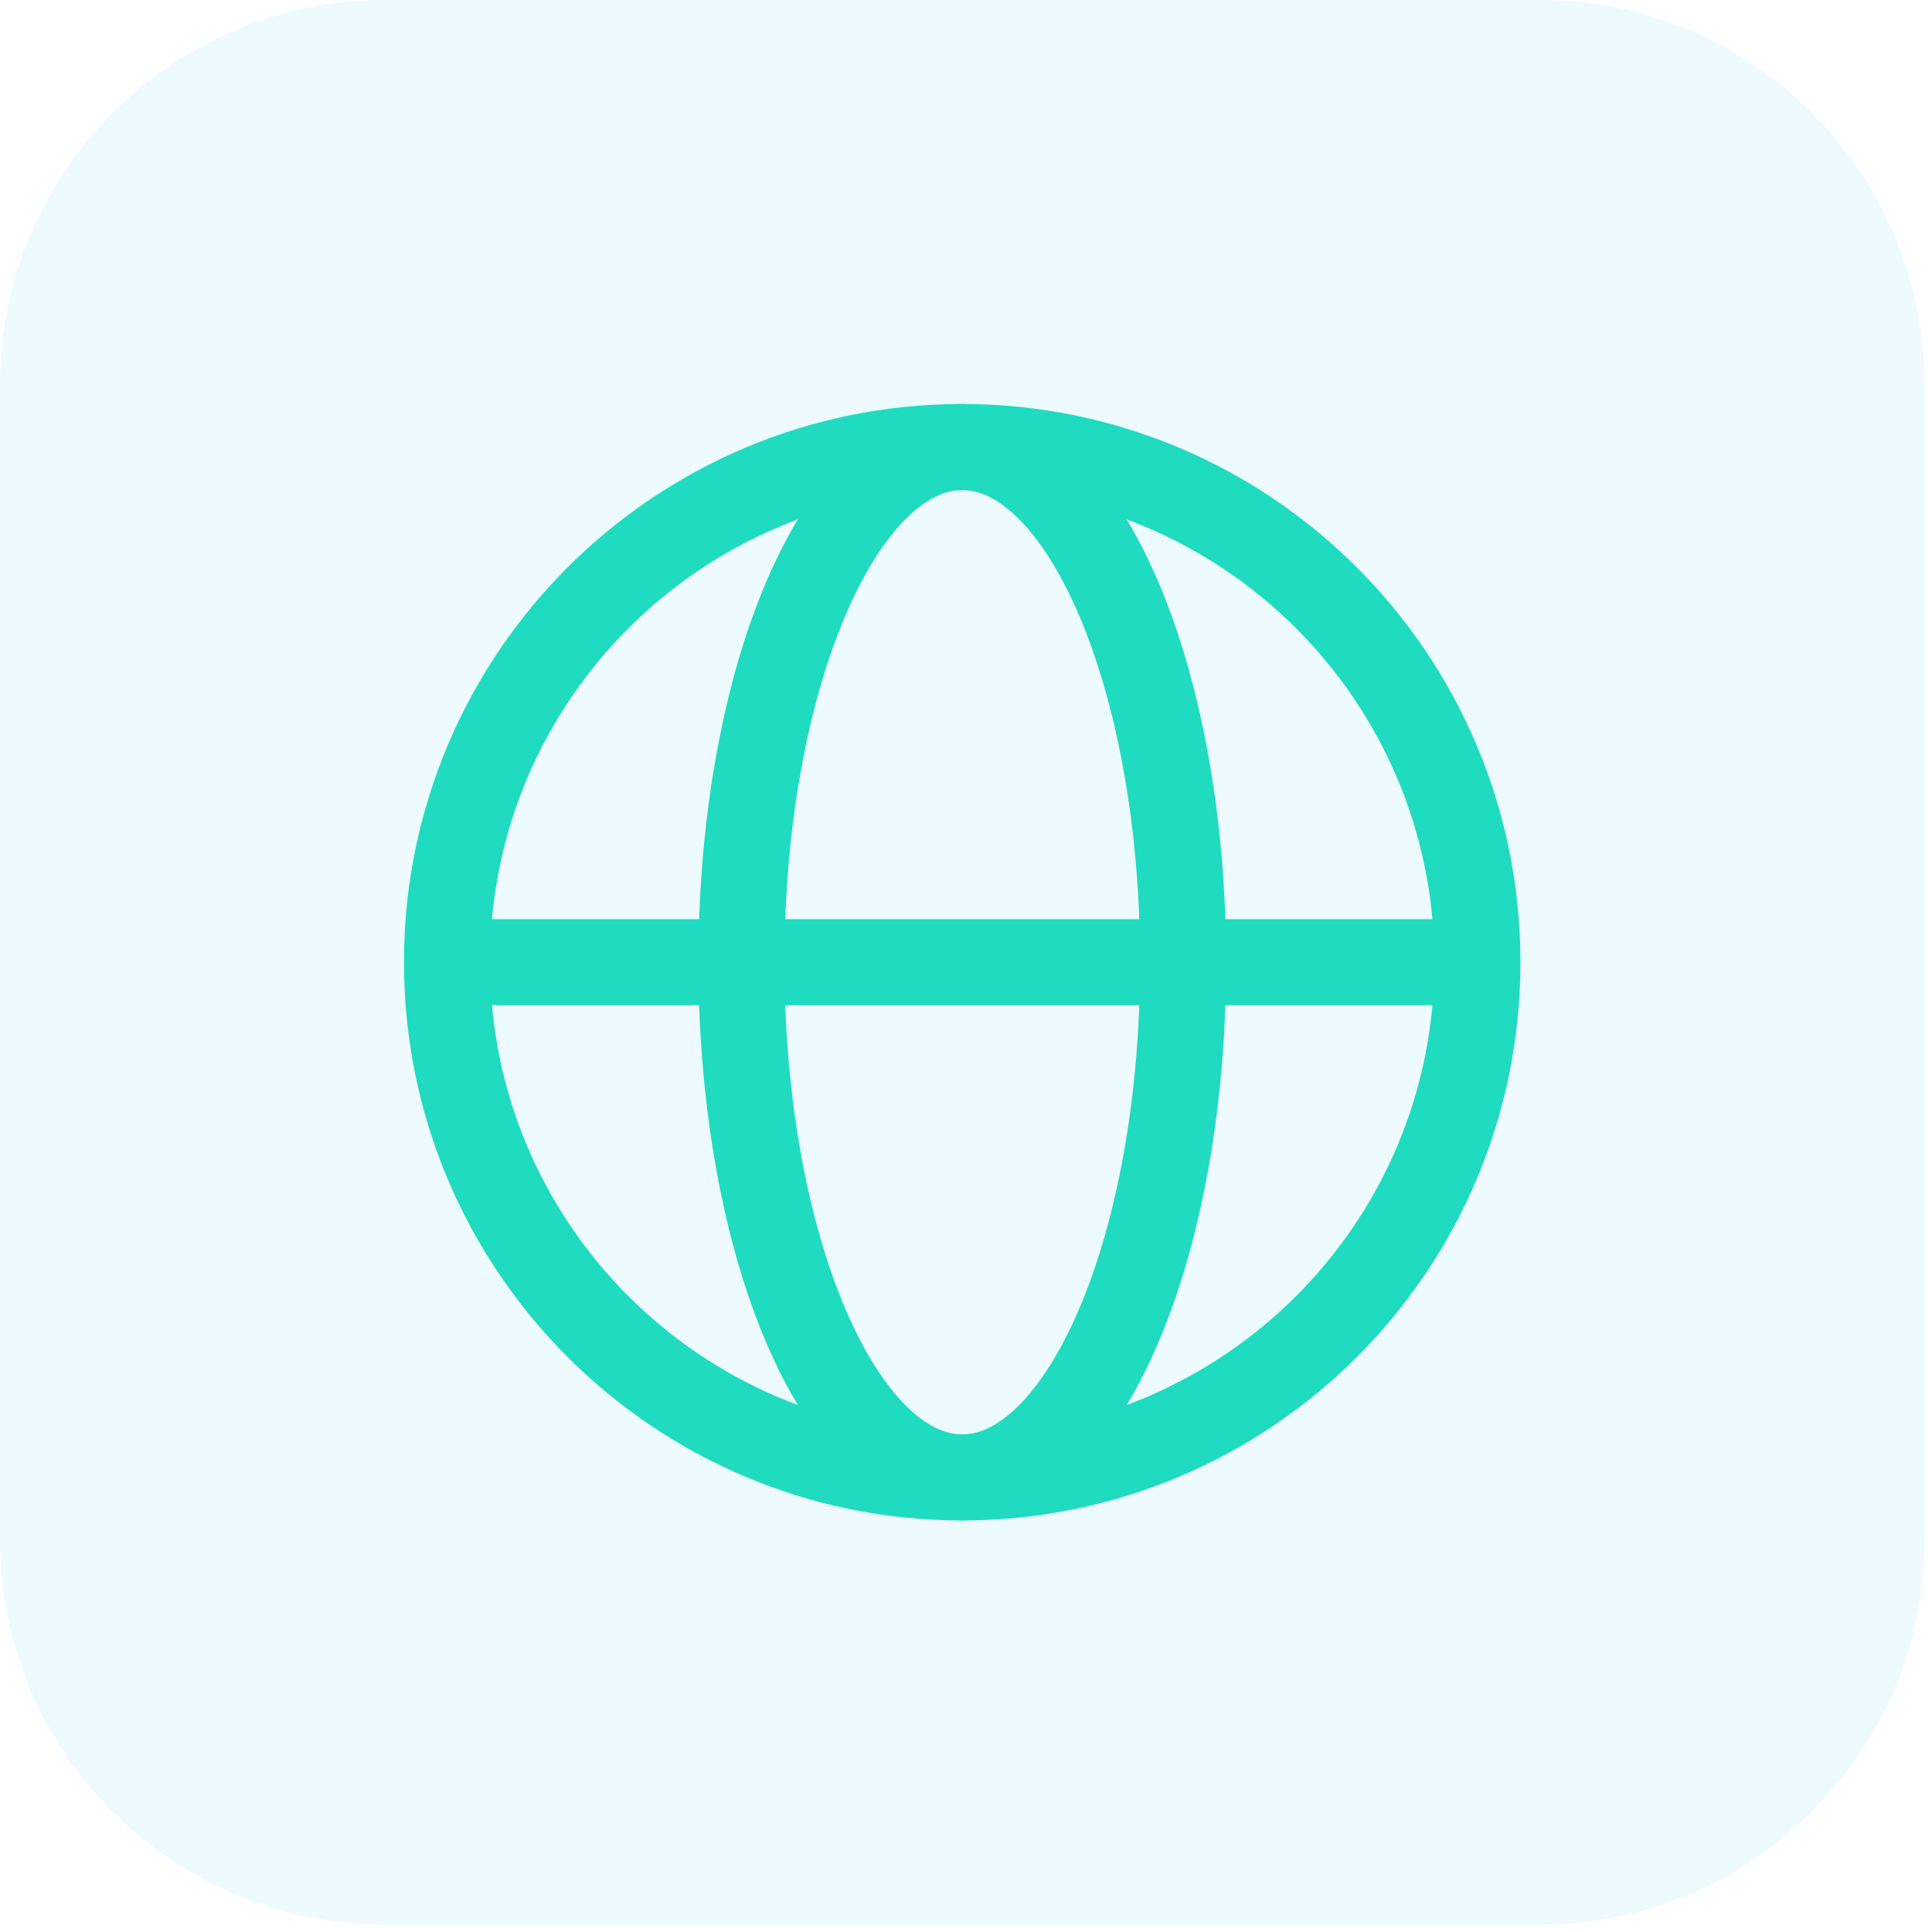<svg width="30" height="30" viewBox="0 0 30 30" fill="none" xmlns="http://www.w3.org/2000/svg">
<path d="M14.941 22.941C19.36 22.941 22.941 19.36 22.941 14.941C22.941 10.523 19.36 6.941 14.941 6.941C10.523 6.941 6.941 10.523 6.941 14.941C6.941 19.36 10.523 22.941 14.941 22.941Z" stroke="#1BDDB8" stroke-width="1.336" stroke-linejoin="round"/>
<path d="M14.941 22.941C16.835 22.941 18.371 19.36 18.371 14.941C18.371 10.523 16.835 6.941 14.941 6.941C13.049 6.941 11.513 10.523 11.513 14.941C11.513 19.36 13.049 22.941 14.941 22.941Z" stroke="#1BDDB8" stroke-width="1.336" stroke-miterlimit="10"/>
<path d="M6.941 14.941H22.941" stroke="#1BDDB8" stroke-width="1.336" stroke-miterlimit="10"/>
<path opacity="0.1" d="M23.906 0H5.977C2.676 0 0 2.676 0 5.977V23.906C0 27.207 2.676 29.883 5.977 29.883H23.906C27.207 29.883 29.883 27.207 29.883 23.906V5.977C29.883 2.676 27.207 0 23.906 0Z" fill="#4BCEFD"/>
</svg>
